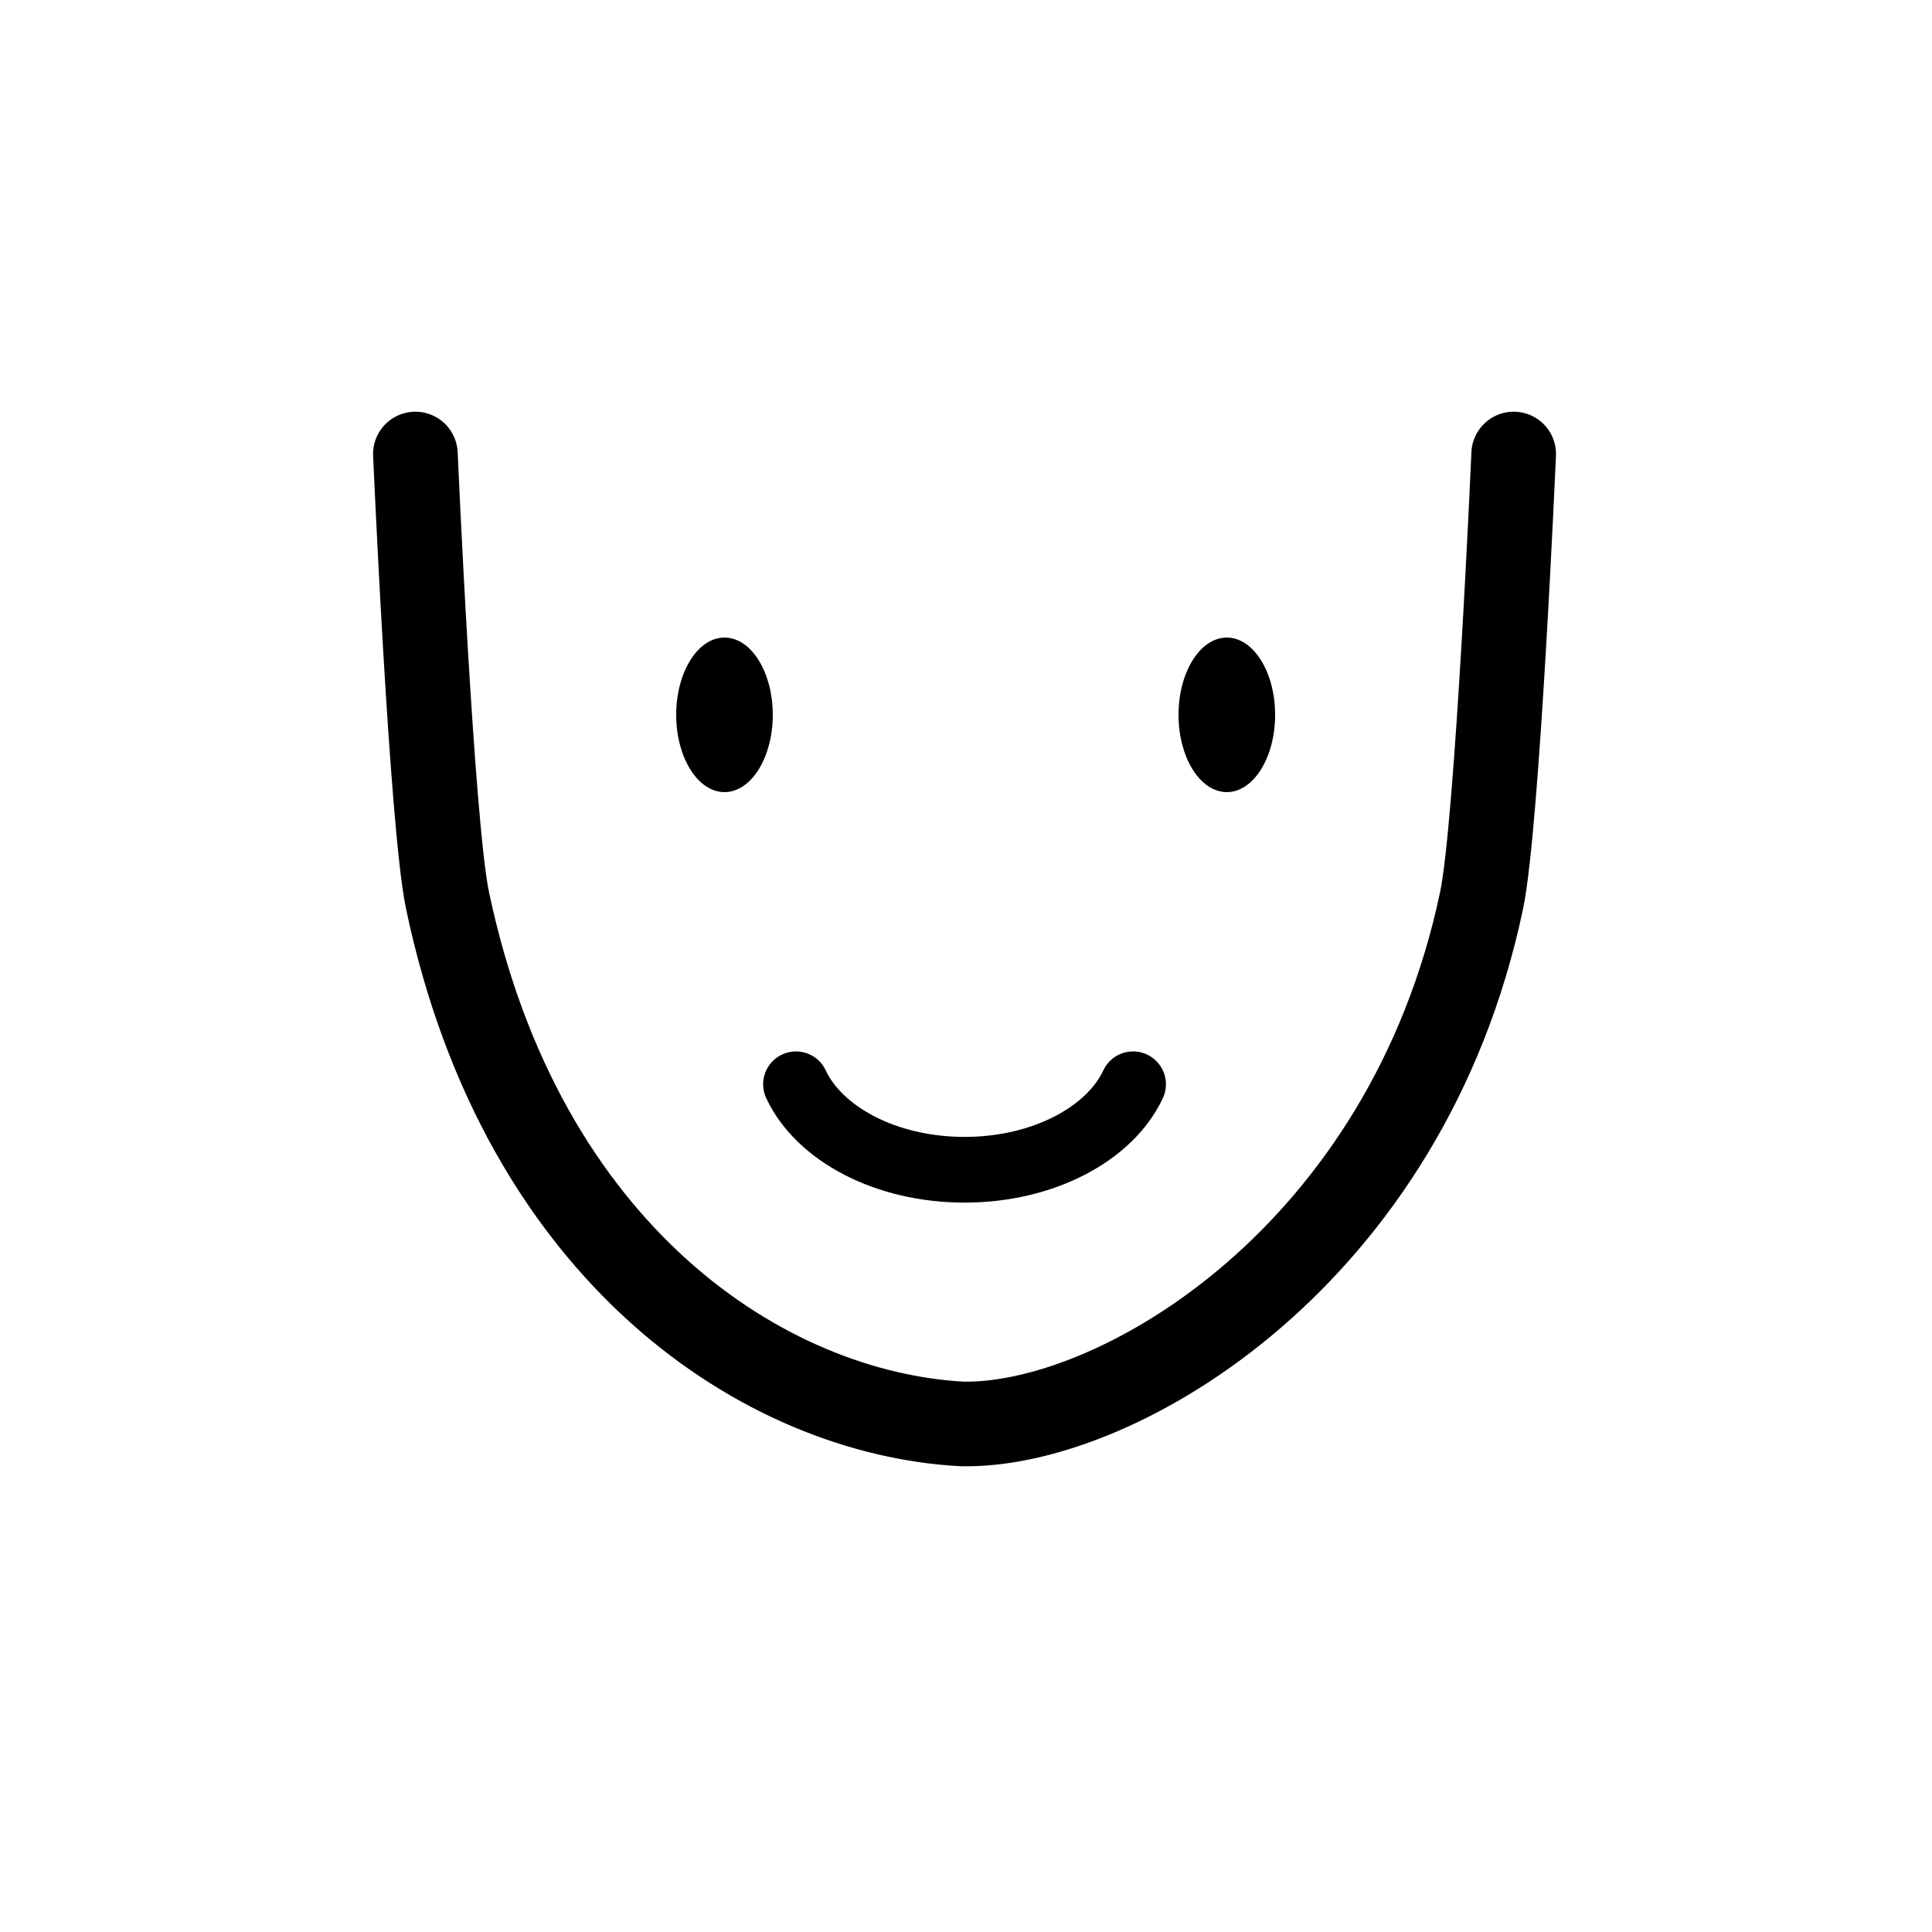 <?xml version="1.0" encoding="UTF-8" standalone="no"?>
<!DOCTYPE svg PUBLIC "-//W3C//DTD SVG 1.1//EN" "http://www.w3.org/Graphics/SVG/1.1/DTD/svg11.dtd">
<svg width="56" height="56" viewBox="0 0 56 56" fill="#000" stroke="#000"
  xmlns="http://www.w3.org/2000/svg">
  <path d="M12.04 13.16C12.04 13.16 12.509 23.906 12.972 26.102C15.137 36.383 22.166 40.966 27.895 41.274H28.02C32.479 41.274 40.778 36.383 42.944 26.102C43.406 23.906 43.875 13.16 43.875 13.16" stroke-width="2.453" stroke-linecap="round" fill="none"></path>
  <path d="M23.072 31.428C23.744 32.866 25.676 33.906 27.958 33.906C30.239 33.906 32.171 32.866 32.843 31.428" stroke-width="1.904" stroke-linecap="round" fill="none"></path>
  <path d="M36.82 20.72C36.82 21.317 36.669 21.85 36.431 22.23C36.193 22.611 35.881 22.82 35.56 22.82C35.239 22.82 34.927 22.611 34.689 22.23C34.451 21.85 34.3 21.317 34.3 20.72C34.3 20.123 34.451 19.59 34.689 19.21C34.927 18.828 35.239 18.62 35.56 18.62C35.881 18.62 36.193 18.828 36.431 19.21C36.669 19.59 36.82 20.123 36.82 20.72Z" stroke-width="0.28"></path>
  <path d="M22.26 20.72C22.26 21.317 22.108 21.85 21.871 22.23C21.633 22.611 21.321 22.82 21 22.82C20.679 22.82 20.367 22.611 20.129 22.23C19.891 21.85 19.74 21.317 19.74 20.72C19.74 20.123 19.891 19.59 20.129 19.21C20.367 18.828 20.679 18.62 21 18.62C21.321 18.62 21.633 18.828 21.871 19.21C22.108 19.59 22.26 20.123 22.26 20.72Z" stroke-width="0.28"></path>
</svg>